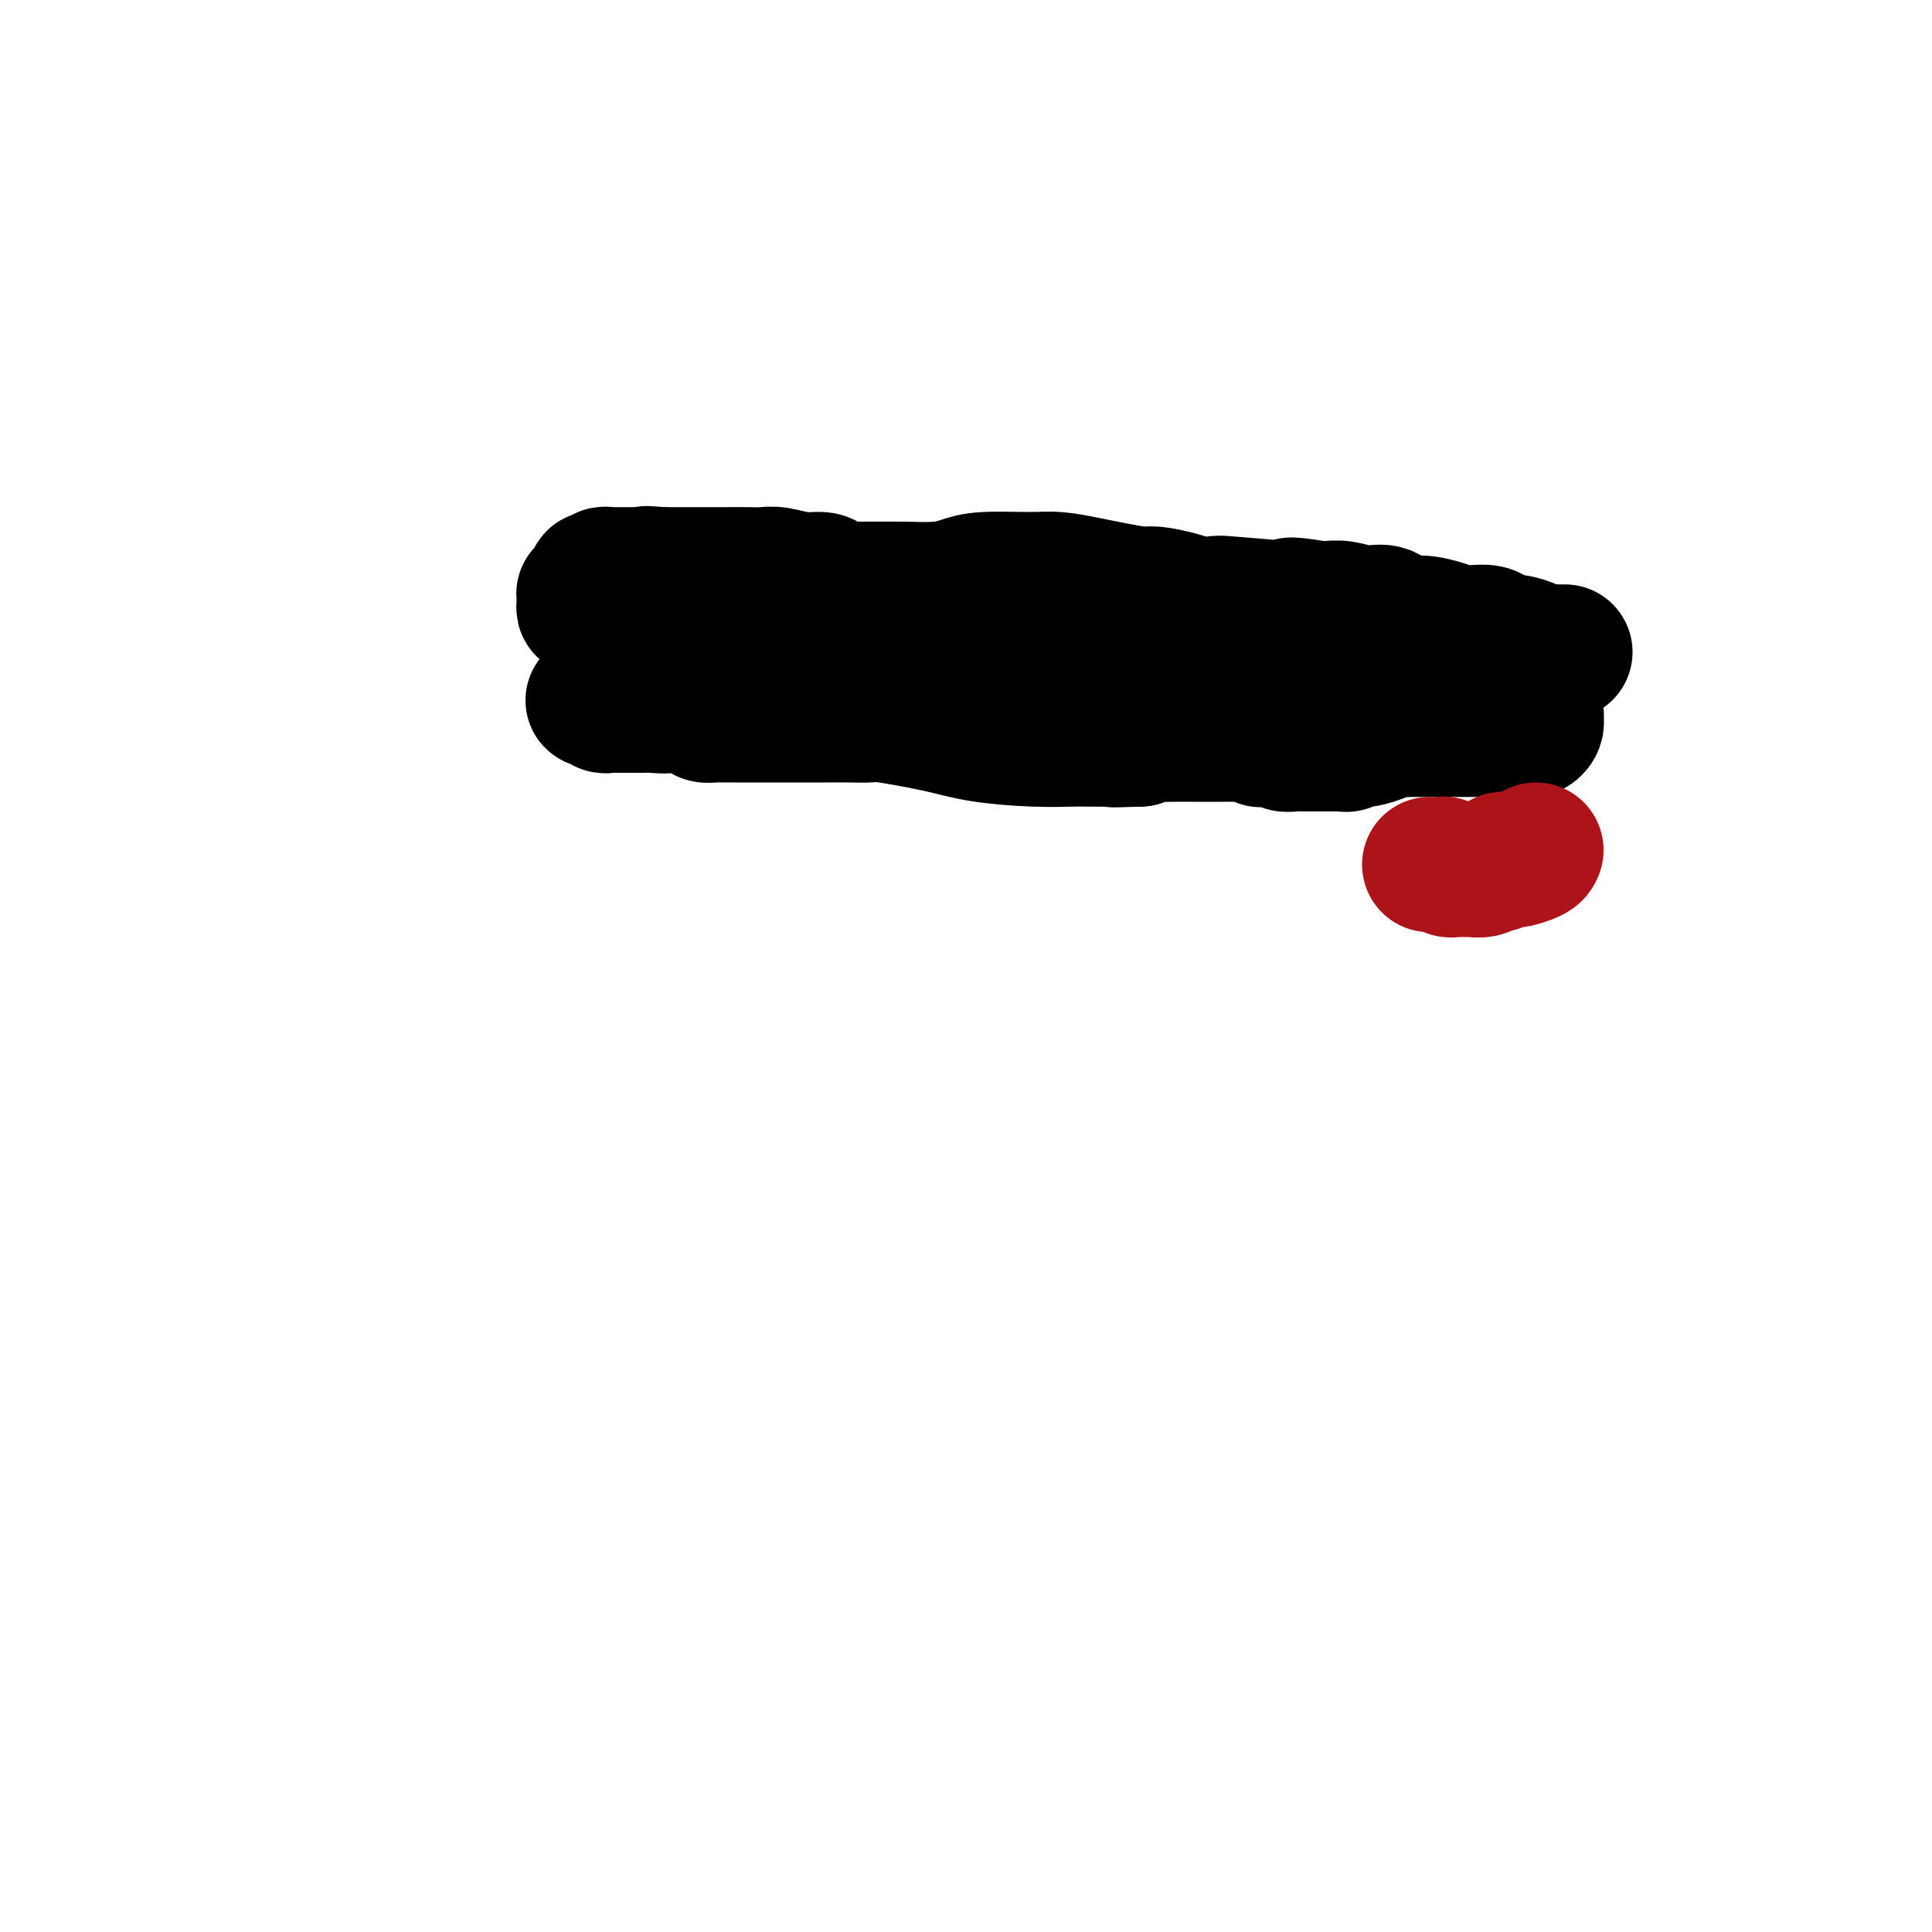 <svg viewBox='0 0 400 400' version='1.1' xmlns='http://www.w3.org/2000/svg' xmlns:xlink='http://www.w3.org/1999/xlink'><g fill='none' stroke='#000000' stroke-width='28' stroke-linecap='round' stroke-linejoin='round'><path d='M324,135c-0.459,-0.002 -0.919,-0.003 -1,0c-0.081,0.003 0.216,0.011 0,0c-0.216,-0.011 -0.945,-0.041 -2,0c-1.055,0.041 -2.436,0.152 -3,0c-0.564,-0.152 -0.310,-0.566 -1,-1c-0.690,-0.434 -2.323,-0.887 -3,-1c-0.677,-0.113 -0.397,0.114 -1,0c-0.603,-0.114 -2.088,-0.569 -3,-1c-0.912,-0.431 -1.251,-0.838 -2,-1c-0.749,-0.162 -1.908,-0.080 -3,0c-1.092,0.080 -2.115,0.158 -3,0c-0.885,-0.158 -1.631,-0.550 -3,-1c-1.369,-0.450 -3.362,-0.957 -5,-1c-1.638,-0.043 -2.921,0.377 -4,0c-1.079,-0.377 -1.955,-1.551 -3,-2c-1.045,-0.449 -2.258,-0.173 -3,0c-0.742,0.173 -1.013,0.242 -2,0c-0.987,-0.242 -2.689,-0.796 -4,-1c-1.311,-0.204 -2.232,-0.058 -3,0c-0.768,0.058 -1.384,0.029 -2,0'/><path d='M273,126c-8.804,-1.408 -5.314,-0.429 -4,0c1.314,0.429 0.450,0.308 -3,0c-3.450,-0.308 -9.488,-0.805 -12,-1c-2.512,-0.195 -1.499,-0.090 -2,0c-0.501,0.090 -2.517,0.165 -4,0c-1.483,-0.165 -2.432,-0.569 -4,-1c-1.568,-0.431 -3.756,-0.890 -5,-1c-1.244,-0.110 -1.546,0.128 -3,0c-1.454,-0.128 -4.062,-0.624 -6,-1c-1.938,-0.376 -3.207,-0.634 -5,-1c-1.793,-0.366 -4.111,-0.840 -6,-1c-1.889,-0.160 -3.350,-0.004 -6,0c-2.650,0.004 -6.488,-0.142 -9,0c-2.512,0.142 -3.699,0.574 -5,1c-1.301,0.426 -2.718,0.847 -5,1c-2.282,0.153 -5.431,0.038 -7,0c-1.569,-0.038 -1.560,-0.000 -3,0c-1.440,0.000 -4.330,-0.037 -6,0c-1.670,0.037 -2.120,0.150 -3,0c-0.880,-0.150 -2.189,-0.562 -3,-1c-0.811,-0.438 -1.124,-0.902 -2,-1c-0.876,-0.098 -2.314,0.170 -4,0c-1.686,-0.170 -3.621,-0.778 -5,-1c-1.379,-0.222 -2.203,-0.060 -3,0c-0.797,0.060 -1.567,0.016 -3,0c-1.433,-0.016 -3.528,-0.004 -5,0c-1.472,0.004 -2.320,0.001 -3,0c-0.680,-0.001 -1.193,-0.000 -2,0c-0.807,0.000 -1.910,0.000 -3,0c-1.090,-0.000 -2.169,-0.000 -3,0c-0.831,0.000 -1.416,0.000 -2,0'/><path d='M137,119c-5.850,-0.464 -1.475,-0.124 -1,0c0.475,0.124 -2.948,0.033 -4,0c-1.052,-0.033 0.269,-0.009 0,0c-0.269,0.009 -2.127,0.003 -3,0c-0.873,-0.003 -0.760,-0.002 -1,0c-0.240,0.002 -0.834,0.004 -1,0c-0.166,-0.004 0.096,-0.015 0,0c-0.096,0.015 -0.552,0.054 -1,0c-0.448,-0.054 -0.890,-0.203 -1,0c-0.110,0.203 0.110,0.757 0,1c-0.110,0.243 -0.550,0.174 -1,0c-0.450,-0.174 -0.909,-0.453 -1,0c-0.091,0.453 0.186,1.637 0,2c-0.186,0.363 -0.834,-0.096 -1,0c-0.166,0.096 0.152,0.746 0,1c-0.152,0.254 -0.774,0.110 -1,0c-0.226,-0.110 -0.057,-0.188 0,0c0.057,0.188 -0.000,0.643 0,1c0.000,0.357 0.057,0.618 0,1c-0.057,0.382 -0.226,0.886 0,1c0.226,0.114 0.848,-0.163 1,0c0.152,0.163 -0.166,0.766 0,1c0.166,0.234 0.817,0.101 1,0c0.183,-0.101 -0.103,-0.168 0,0c0.103,0.168 0.595,0.571 1,1c0.405,0.429 0.725,0.885 1,1c0.275,0.115 0.507,-0.110 1,0c0.493,0.110 1.246,0.555 2,1'/><path d='M128,130c1.488,0.554 1.708,-0.062 2,0c0.292,0.062 0.656,0.801 1,1c0.344,0.199 0.669,-0.143 1,0c0.331,0.143 0.669,0.770 1,1c0.331,0.230 0.656,0.062 1,0c0.344,-0.062 0.709,-0.016 1,0c0.291,0.016 0.510,0.004 1,0c0.490,-0.004 1.253,-0.001 2,0c0.747,0.001 1.479,0.000 2,0c0.521,-0.000 0.830,-0.000 1,0c0.170,0.000 0.202,0.000 1,0c0.798,-0.000 2.363,-0.000 3,0c0.637,0.000 0.346,0.000 1,0c0.654,-0.000 2.254,-0.000 3,0c0.746,0.000 0.637,0.000 1,0c0.363,-0.000 1.196,-0.000 2,0c0.804,0.000 1.579,0.000 2,0c0.421,-0.000 0.488,-0.001 1,0c0.512,0.001 1.469,0.004 2,0c0.531,-0.004 0.635,-0.016 1,0c0.365,0.016 0.989,0.060 2,0c1.011,-0.060 2.408,-0.223 3,0c0.592,0.223 0.379,0.830 1,1c0.621,0.170 2.076,-0.099 3,0c0.924,0.099 1.316,0.566 2,1c0.684,0.434 1.660,0.834 2,1c0.340,0.166 0.044,0.097 1,0c0.956,-0.097 3.163,-0.222 4,0c0.837,0.222 0.302,0.790 1,1c0.698,0.210 2.628,0.060 4,0c1.372,-0.060 2.186,-0.030 3,0'/><path d='M184,136c9.424,1.172 4.985,1.102 4,1c-0.985,-0.102 1.483,-0.238 3,0c1.517,0.238 2.083,0.848 3,1c0.917,0.152 2.186,-0.156 3,0c0.814,0.156 1.173,0.774 2,1c0.827,0.226 2.121,0.061 3,0c0.879,-0.061 1.345,-0.016 2,0c0.655,0.016 1.501,0.004 3,0c1.499,-0.004 3.651,-0.001 5,0c1.349,0.001 1.895,0.000 3,0c1.105,-0.000 2.767,-0.000 4,0c1.233,0.000 2.035,0.000 3,0c0.965,-0.000 2.093,-0.000 3,0c0.907,0.000 1.594,-0.000 2,0c0.406,0.000 0.531,0.000 1,0c0.469,-0.000 1.281,-0.000 2,0c0.719,0.000 1.347,0.001 2,0c0.653,-0.001 1.333,-0.003 2,0c0.667,0.003 1.321,0.012 2,0c0.679,-0.012 1.385,-0.046 3,0c1.615,0.046 4.141,0.170 6,0c1.859,-0.170 3.051,-0.634 4,-1c0.949,-0.366 1.655,-0.634 3,-1c1.345,-0.366 3.329,-0.830 5,-1c1.671,-0.170 3.029,-0.046 4,0c0.971,0.046 1.555,0.012 2,0c0.445,-0.012 0.752,-0.003 1,0c0.248,0.003 0.438,0.001 1,0c0.562,-0.001 1.498,-0.000 2,0c0.502,0.000 0.572,0.000 1,0c0.428,-0.000 1.214,-0.000 2,0'/><path d='M270,136c10.716,-0.286 3.505,0.498 1,1c-2.505,0.502 -0.305,0.723 1,1c1.305,0.277 1.715,0.610 2,1c0.285,0.390 0.447,0.837 1,1c0.553,0.163 1.499,0.044 2,0c0.501,-0.044 0.558,-0.012 1,0c0.442,0.012 1.267,0.003 2,0c0.733,-0.003 1.372,-0.001 2,0c0.628,0.001 1.245,0.000 2,0c0.755,-0.000 1.648,-0.000 3,0c1.352,0.000 3.164,0.000 4,0c0.836,-0.000 0.697,-0.000 1,0c0.303,0.000 1.048,-0.000 2,0c0.952,0.000 2.110,0.000 3,0c0.890,-0.000 1.513,-0.000 2,0c0.487,0.000 0.837,0.000 2,0c1.163,-0.000 3.139,-0.001 4,0c0.861,0.001 0.608,0.004 1,0c0.392,-0.004 1.430,-0.016 2,0c0.570,0.016 0.674,0.061 1,0c0.326,-0.061 0.876,-0.227 1,0c0.124,0.227 -0.178,0.849 0,1c0.178,0.151 0.836,-0.167 1,0c0.164,0.167 -0.167,0.819 0,1c0.167,0.181 0.833,-0.109 1,0c0.167,0.109 -0.166,0.618 0,1c0.166,0.382 0.829,0.638 1,1c0.171,0.362 -0.150,0.829 0,1c0.150,0.171 0.771,0.046 1,0c0.229,-0.046 0.065,-0.013 0,0c-0.065,0.013 -0.033,0.007 0,0'/><path d='M314,145c0.881,0.955 0.082,0.843 0,1c-0.082,0.157 0.552,0.582 1,1c0.448,0.418 0.708,0.829 1,1c0.292,0.171 0.615,0.101 1,0c0.385,-0.101 0.832,-0.234 1,0c0.168,0.234 0.056,0.833 0,1c-0.056,0.167 -0.056,-0.099 0,0c0.056,0.099 0.168,0.562 0,1c-0.168,0.438 -0.618,0.849 -1,1c-0.382,0.151 -0.698,0.040 -1,0c-0.302,-0.040 -0.592,-0.011 -1,0c-0.408,0.011 -0.934,0.003 -1,0c-0.066,-0.003 0.329,-0.001 0,0c-0.329,0.001 -1.382,0.000 -2,0c-0.618,-0.000 -0.801,-0.000 -1,0c-0.199,0.000 -0.413,0.000 -1,0c-0.587,-0.000 -1.546,-0.000 -2,0c-0.454,0.000 -0.402,0.000 -1,0c-0.598,-0.000 -1.846,-0.000 -3,0c-1.154,0.000 -2.214,0.000 -3,0c-0.786,-0.000 -1.299,-0.000 -2,0c-0.701,0.000 -1.590,0.000 -2,0c-0.410,-0.000 -0.341,-0.000 -1,0c-0.659,0.000 -2.045,0.000 -3,0c-0.955,-0.000 -1.477,-0.000 -2,0'/><path d='M291,151c-4.800,0.167 -3.298,0.083 -3,0c0.298,-0.083 -0.606,-0.167 -1,0c-0.394,0.167 -0.276,0.584 -1,1c-0.724,0.416 -2.288,0.829 -3,1c-0.712,0.171 -0.572,0.098 -1,0c-0.428,-0.098 -1.423,-0.222 -2,0c-0.577,0.222 -0.737,0.792 -1,1c-0.263,0.208 -0.628,0.056 -1,0c-0.372,-0.056 -0.751,-0.015 -1,0c-0.249,0.015 -0.366,0.004 -1,0c-0.634,-0.004 -1.783,-0.001 -2,0c-0.217,0.001 0.499,0.001 0,0c-0.499,-0.001 -2.212,-0.004 -3,0c-0.788,0.004 -0.652,0.015 -1,0c-0.348,-0.015 -1.180,-0.056 -2,0c-0.820,0.056 -1.629,0.207 -2,0c-0.371,-0.207 -0.305,-0.774 -1,-1c-0.695,-0.226 -2.152,-0.113 -3,0c-0.848,0.113 -1.086,0.226 -1,0c0.086,-0.226 0.496,-0.793 0,-1c-0.496,-0.207 -1.899,-0.056 -3,0c-1.101,0.056 -1.900,0.015 -2,0c-0.100,-0.015 0.498,-0.004 0,0c-0.498,0.004 -2.093,0.001 -3,0c-0.907,-0.001 -1.125,-0.000 -2,0c-0.875,0.000 -2.409,-0.001 -3,0c-0.591,0.001 -0.241,0.003 -1,0c-0.759,-0.003 -2.626,-0.011 -4,0c-1.374,0.011 -2.255,0.041 -3,0c-0.745,-0.041 -1.356,-0.155 -2,0c-0.644,0.155 -1.322,0.577 -2,1'/><path d='M236,153c-9.081,0.310 -4.282,0.084 -3,0c1.282,-0.084 -0.952,-0.025 -3,0c-2.048,0.025 -3.909,0.015 -5,0c-1.091,-0.015 -1.410,-0.036 -3,0c-1.590,0.036 -4.451,0.129 -8,0c-3.549,-0.129 -7.788,-0.479 -11,-1c-3.212,-0.521 -5.398,-1.211 -9,-2c-3.602,-0.789 -8.621,-1.675 -11,-2c-2.379,-0.325 -2.118,-0.087 -3,0c-0.882,0.087 -2.908,0.023 -4,0c-1.092,-0.023 -1.251,-0.006 -2,0c-0.749,0.006 -2.087,0.002 -3,0c-0.913,-0.002 -1.399,-0.000 -2,0c-0.601,0.000 -1.317,0.000 -2,0c-0.683,-0.000 -1.333,-0.000 -2,0c-0.667,0.000 -1.352,0.000 -2,0c-0.648,-0.000 -1.258,-0.000 -2,0c-0.742,0.000 -1.616,0.000 -2,0c-0.384,-0.000 -0.279,-0.000 -1,0c-0.721,0.000 -2.269,0.000 -3,0c-0.731,-0.000 -0.647,-0.000 -1,0c-0.353,0.000 -1.145,0.001 -2,0c-0.855,-0.001 -1.772,-0.003 -2,0c-0.228,0.003 0.235,0.011 0,0c-0.235,-0.011 -1.166,-0.041 -2,0c-0.834,0.041 -1.571,0.155 -2,0c-0.429,-0.155 -0.549,-0.577 -1,-1c-0.451,-0.423 -1.234,-0.845 -2,-1c-0.766,-0.155 -1.514,-0.042 -2,0c-0.486,0.042 -0.710,0.012 -1,0c-0.290,-0.012 -0.645,-0.006 -1,0'/><path d='M139,146c-15.633,-1.083 -6.215,-0.290 -3,0c3.215,0.290 0.228,0.078 -1,0c-1.228,-0.078 -0.696,-0.021 -1,0c-0.304,0.021 -1.443,0.006 -2,0c-0.557,-0.006 -0.530,-0.002 -1,0c-0.470,0.002 -1.435,0.001 -2,0c-0.565,-0.001 -0.729,-0.004 -1,0c-0.271,0.004 -0.651,0.015 -1,0c-0.349,-0.015 -0.669,-0.057 -1,0c-0.331,0.057 -0.673,0.212 -1,0c-0.327,-0.212 -0.641,-0.792 -1,-1c-0.359,-0.208 -0.764,-0.043 -1,0c-0.236,0.043 -0.301,-0.034 0,0c0.301,0.034 0.970,0.180 1,0c0.030,-0.180 -0.580,-0.688 0,-1c0.580,-0.312 2.348,-0.430 3,-1c0.652,-0.570 0.186,-1.591 0,-2c-0.186,-0.409 -0.093,-0.204 0,0'/></g>
<g fill='none' stroke='#AD1419' stroke-width='28' stroke-linecap='round' stroke-linejoin='round'><path d='M318,176c-0.107,0.309 -0.214,0.618 -1,1c-0.786,0.382 -2.252,0.839 -3,1c-0.748,0.161 -0.777,0.028 -1,0c-0.223,-0.028 -0.640,0.049 -1,0c-0.360,-0.049 -0.665,-0.223 -1,0c-0.335,0.223 -0.702,0.844 -1,1c-0.298,0.156 -0.528,-0.154 -1,0c-0.472,0.154 -1.186,0.773 -2,1c-0.814,0.227 -1.728,0.061 -2,0c-0.272,-0.061 0.100,-0.017 0,0c-0.100,0.017 -0.671,0.005 -1,0c-0.329,-0.005 -0.417,-0.005 -1,0c-0.583,0.005 -1.661,0.015 -2,0c-0.339,-0.015 0.061,-0.057 0,0c-0.061,0.057 -0.583,0.211 -1,0c-0.417,-0.211 -0.728,-0.788 -1,-1c-0.272,-0.212 -0.506,-0.061 -1,0c-0.494,0.061 -1.247,0.030 -2,0'/></g>
</svg>